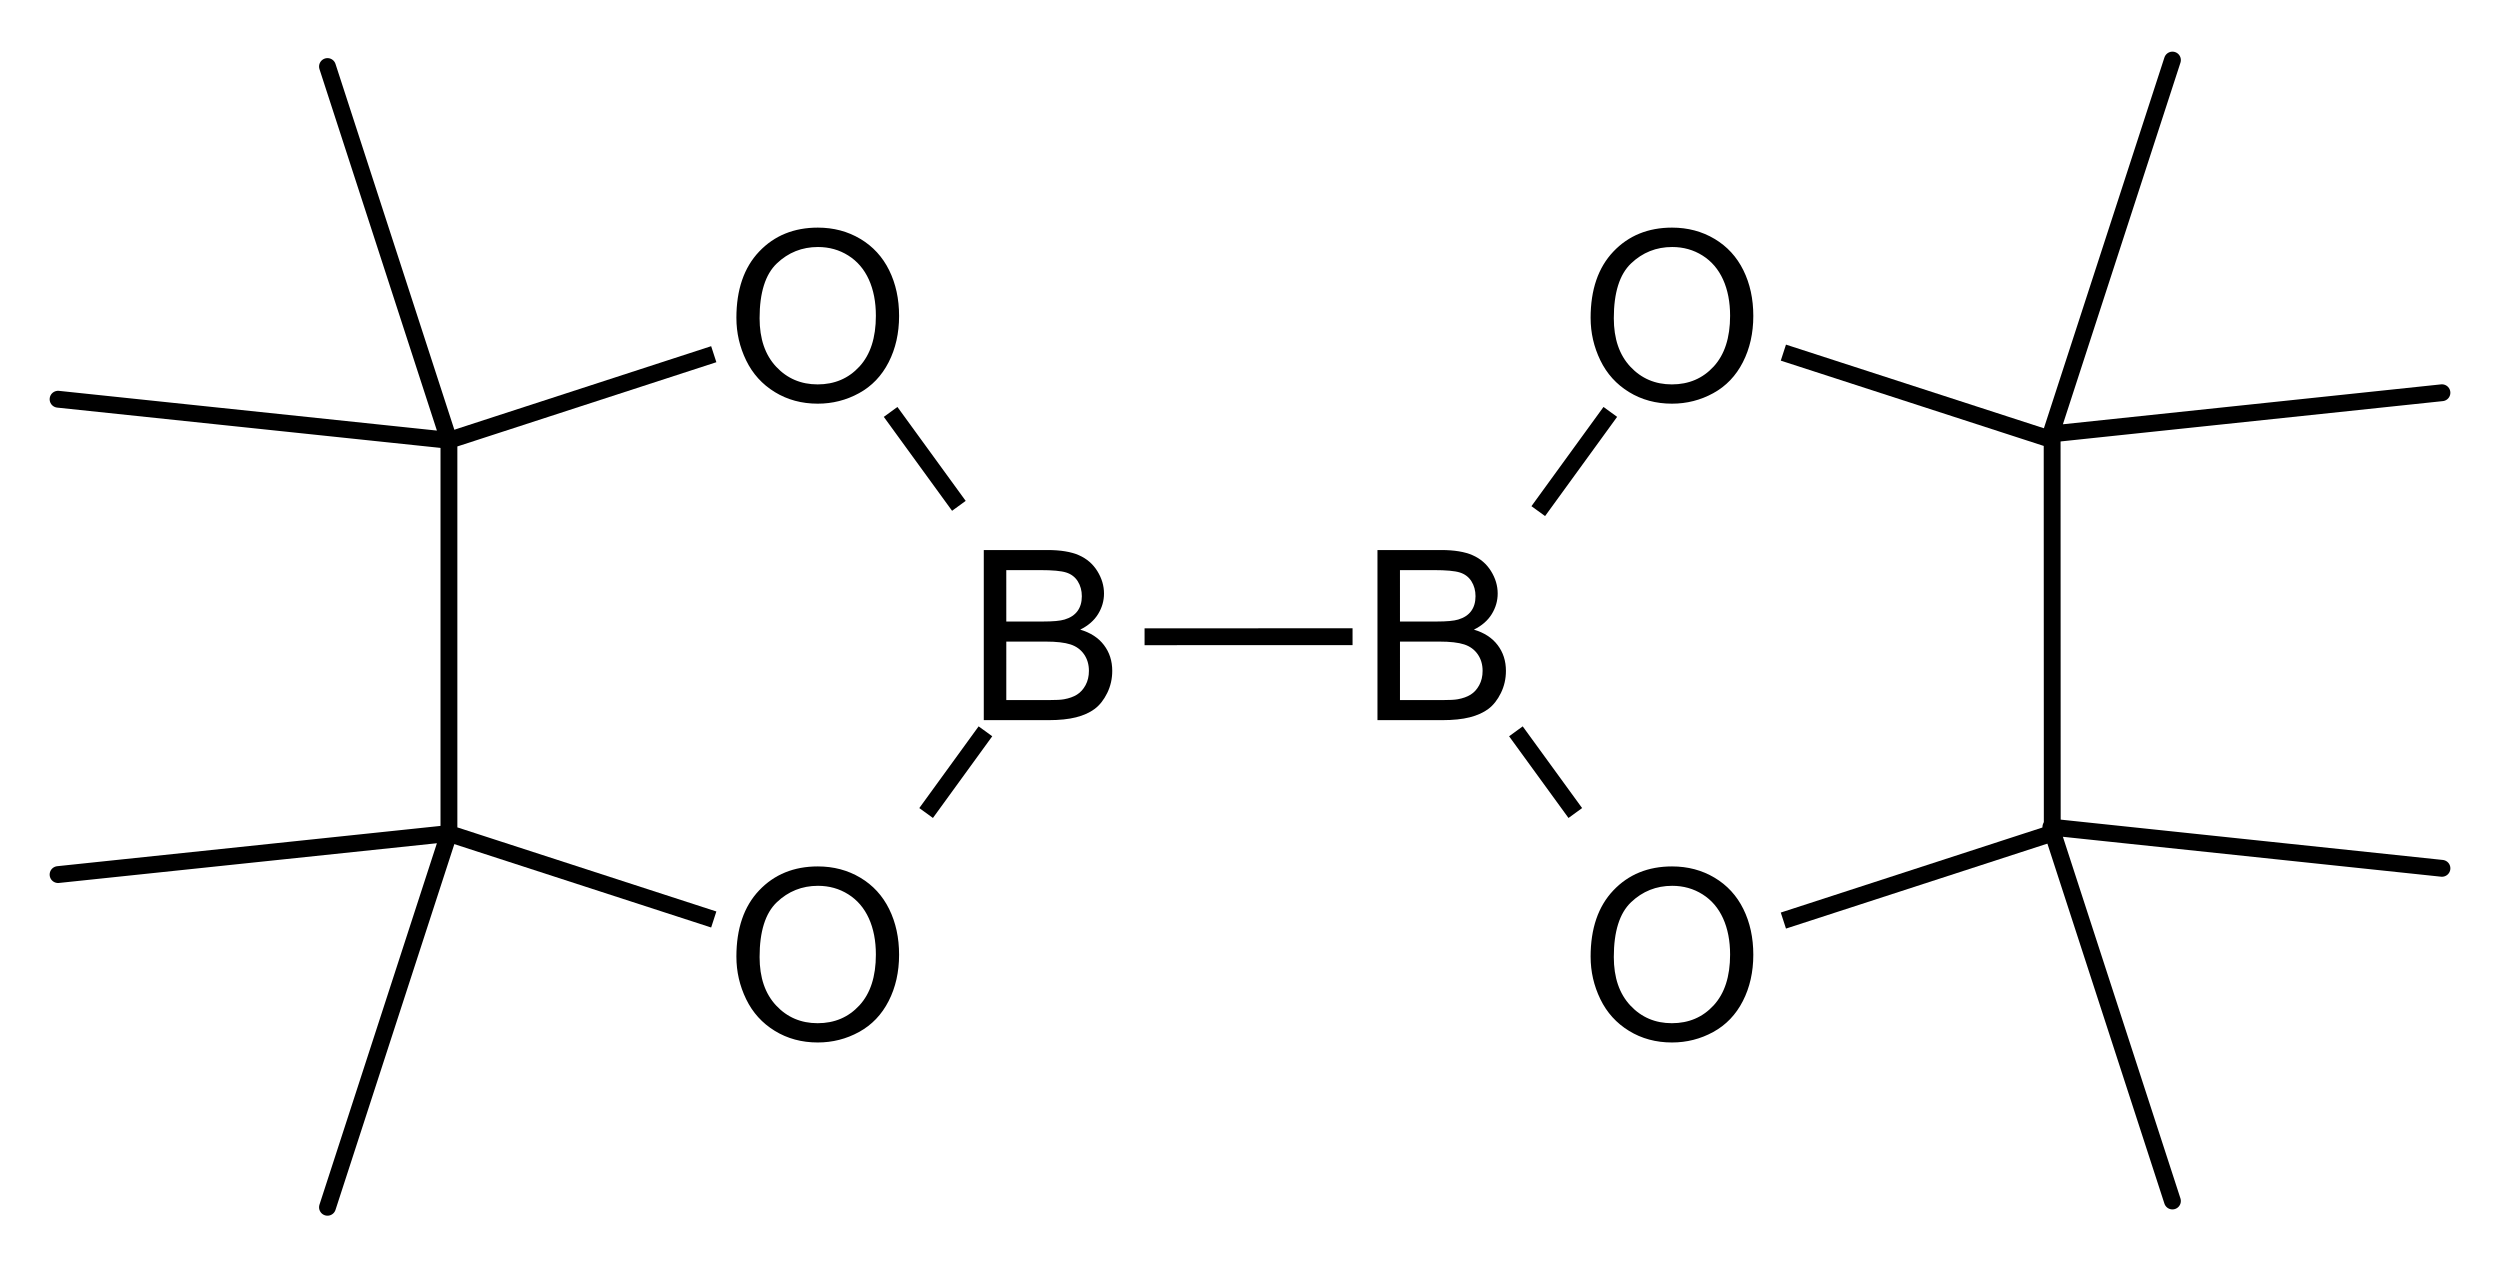 <?xml version="1.0" encoding="UTF-8"?>
<svg width="505" height="256" version="1.1" viewBox="0 0 252.424 127.557" xmlns="http://www.w3.org/2000/svg" xmlns:osb="http://www.openswatchbook.org/uri/2009/osb" xmlns:xlink="http://www.w3.org/1999/xlink">
  <path d="m207.075 83.304 12.274 37.758m-12.274-77.442 39.487-4.167m-201.234 44.503-12.262 37.74m12.262-77.44-39.465-4.148m39.465 4.148-12.262-37.74m12.262 77.44-39.465 4.148m201.213-44.483 12.274-37.758m-12.274 77.442 39.487 4.167" fill="none" stroke="#000" stroke-linecap="round" stroke-linejoin="round" stroke-miterlimit="10" stroke-width="1.701"/>
  <path d="m180.067 35.402 27.137 8.802 0.012 39.719-27.149 8.824m-21.009-10.859-5.998-8.25m-63.135-32.25 6.893 9.484m-24.75 41.766-26.739-8.682v-39.7l26.739-8.696m83.25 15.845 7.274-10.018m-63.093 32.25-5.989 8.25m22.057-17.797 21-0.006" fill="none" stroke="#000" stroke-linejoin="round" stroke-miterlimit="10" stroke-width="1.701"/>
  <path id="a" d="m74.353 31.896c-1.5e-5 -2.851 0.766-5.083 2.297-6.696 1.531-1.613 3.507-2.42 5.929-2.42 1.586 1.5e-5 3.015 0.379 4.288 1.137 1.273 0.758 2.244 1.814 2.912 3.17 0.668 1.355 1.002 2.892 1.002 4.611-1.5e-5 1.742-0.352 3.3-1.055 4.675-0.703 1.375-1.699 2.416-2.988 3.123-1.289 0.707-2.679 1.06-4.171 1.06-1.617 0-3.062-0.391-4.335-1.172-1.273-0.781-2.238-1.847-2.894-3.199-0.656-1.351-0.984-2.781-0.984-4.288zm2.343 0.035c-1.5e-5 2.07 0.557 3.701 1.67 4.892 1.113 1.191 2.509 1.787 4.189 1.787 1.711 0 3.119-0.601 4.224-1.804 1.105-1.203 1.658-2.91 1.658-5.12-1.5e-5 -1.398-0.236-2.619-0.709-3.662-0.473-1.043-1.164-1.851-2.074-2.425-0.91-0.574-1.931-0.861-3.064-0.861-1.609 1.6e-5 -2.994 0.553-4.154 1.658-1.16 1.105-1.74 2.951-1.74 5.536zm15.162 8.331"/>
  <path id="b" d="m99.332 72.512v-17.177h6.444c1.312 1e-5 2.365 0.174 3.158 0.521 0.793 0.348 1.414 0.883 1.863 1.605 0.449 0.723 0.674 1.478 0.674 2.267-1e-5 0.734-0.199 1.426-0.598 2.074-0.398 0.648-1 1.172-1.804 1.57 1.039 0.305 1.838 0.824 2.396 1.558 0.559 0.734 0.838 1.601 0.838 2.601 0 0.805-0.17 1.553-0.51 2.244-0.34 0.691-0.76 1.224-1.26 1.599-0.5 0.375-1.127 0.658-1.881 0.85-0.754 0.191-1.678 0.287-2.771 0.287zm2.273-9.96h3.714c1.008 2e-5 1.73-0.066 2.168-0.199 0.578-0.172 1.014-0.457 1.306-0.855 0.293-0.398 0.439-0.898 0.439-1.5 0-0.57-0.137-1.072-0.41-1.506-0.273-0.434-0.664-0.73-1.172-0.89-0.508-0.16-1.379-0.24-2.613-0.24h-3.433zm0 7.933h4.277c0.734 0 1.25-0.027 1.547-0.082 0.523-0.094 0.961-0.25 1.312-0.469 0.352-0.219 0.641-0.537 0.867-0.955 0.227-0.418 0.34-0.9 0.34-1.447-2e-5 -0.641-0.164-1.197-0.492-1.67-0.328-0.473-0.783-0.805-1.365-0.996-0.582-0.191-1.42-0.287-2.513-0.287h-3.972zm11.975 2.027"/>
  <use x="86.25" xlink:href="#a"/>
  <use y="64.5" xlink:href="#a"/>
  <use x="86.25" y="64.5" xlink:href="#a"/>
  <use x="39.75" xlink:href="#b"/>
</svg>
